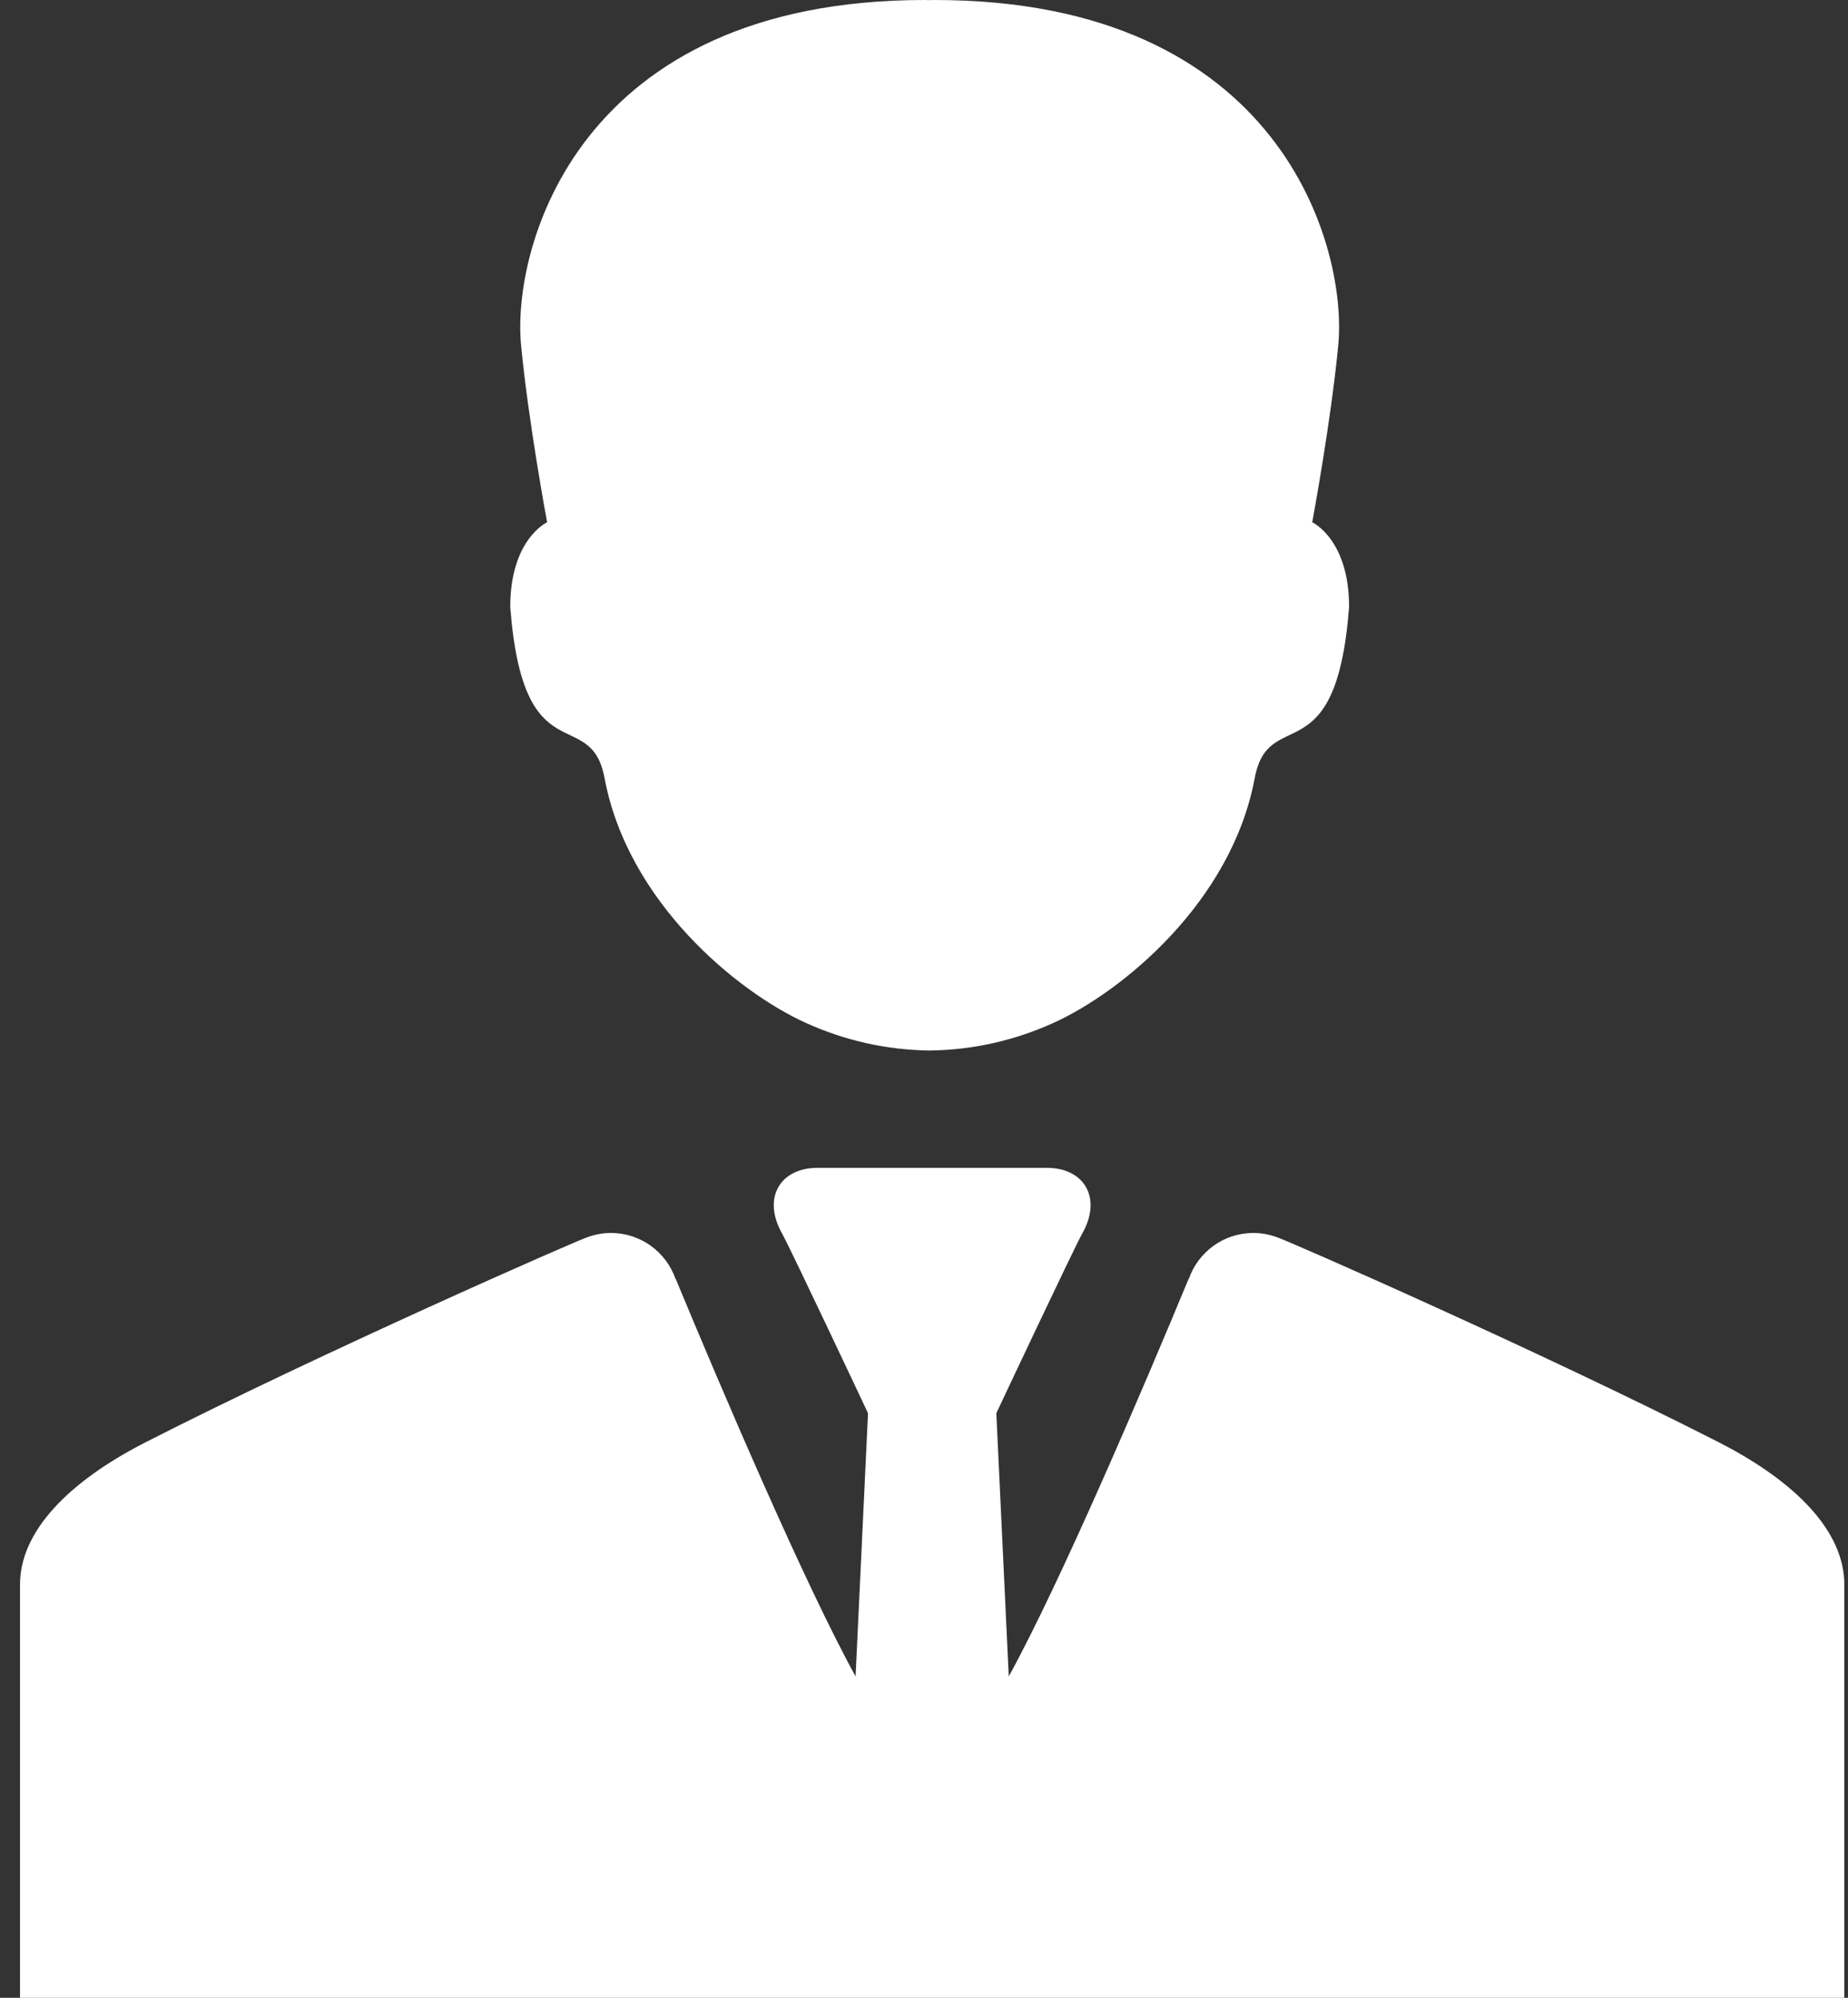 <svg width="37" height="40" viewBox="0 0 37 40" fill="none" xmlns="http://www.w3.org/2000/svg">
<rect x="0" y="0" width="37" height="40" fill="#333333" stroke="none"/>
<path d="M10.216 12.152C10.475 15.558 11.827 14.09 12.105 15.582C12.569 18.063 14.761 19.857 16.126 20.477C16.922 20.838 17.742 21.02 18.604 21.034V21.035C18.607 21.035 18.61 21.034 18.613 21.034C18.616 21.034 18.619 21.035 18.622 21.035V21.034C19.484 21.02 20.304 20.838 21.1 20.477C22.465 19.857 24.657 18.063 25.121 15.582C25.4 14.09 26.752 15.558 27.011 12.152C27.011 10.795 26.273 10.457 26.273 10.457C26.273 10.457 26.648 8.449 26.795 6.903C26.977 4.976 25.672 0 18.714 0C18.683 0 18.655 0.002 18.625 0.002C18.624 0.002 18.623 0.002 18.622 0.002V0.002C18.619 0.002 18.616 0.002 18.613 0.002C18.61 0.002 18.607 0.002 18.604 0.002V0.002C18.603 0.002 18.602 0.002 18.601 0.002C18.572 0.002 18.543 8.31098e-05 18.513 8.31098e-05C11.554 8.31098e-05 10.25 4.976 10.432 6.903C10.579 8.449 10.954 10.457 10.954 10.457C10.954 10.457 10.216 10.795 10.216 12.152Z" fill="white"/>
<path d="M34.398 28.87C30.888 27.081 25.801 24.847 25.557 24.768C25.554 24.767 25.552 24.767 25.549 24.766C25.407 24.715 25.253 24.687 25.093 24.687C24.497 24.687 23.991 25.07 23.803 25.603C23.802 25.602 23.801 25.602 23.8 25.601C22.894 27.788 21.23 31.687 20.197 33.566L19.948 28.296C19.948 28.296 21.5 24.997 21.67 24.695C22.07 23.986 21.709 23.383 20.96 23.383C20.588 23.383 19.658 23.383 18.726 23.383C18.725 23.383 18.724 23.383 18.723 23.383C18.717 23.383 18.711 23.383 18.705 23.383C18.704 23.383 18.703 23.383 18.702 23.383C18.689 23.383 18.676 23.383 18.663 23.383C18.651 23.383 18.638 23.383 18.625 23.383C18.624 23.383 18.623 23.383 18.622 23.383C18.616 23.383 18.61 23.383 18.604 23.383C18.603 23.383 18.602 23.383 18.601 23.383C17.669 23.383 16.739 23.383 16.367 23.383C15.618 23.383 15.258 23.986 15.657 24.695C15.827 24.997 17.379 28.296 17.379 28.296L17.13 33.566C16.097 31.687 14.433 27.788 13.527 25.601C13.526 25.602 13.525 25.602 13.524 25.603C13.336 25.07 12.83 24.687 12.234 24.687C12.074 24.687 11.92 24.715 11.777 24.766C11.775 24.767 11.773 24.767 11.77 24.768C11.526 24.847 6.439 27.081 2.929 28.87C1.353 29.673 0.401 30.672 0.401 31.724C0.401 35.2 0.401 40 0.401 40H18.588H18.604H18.613H18.613H18.622H18.638H18.664H18.689H18.705H18.714H18.714H18.723H18.739H36.926C36.926 40 36.926 35.2 36.926 31.724C36.926 30.672 35.974 29.673 34.398 28.87Z" fill="white"/>
</svg>
